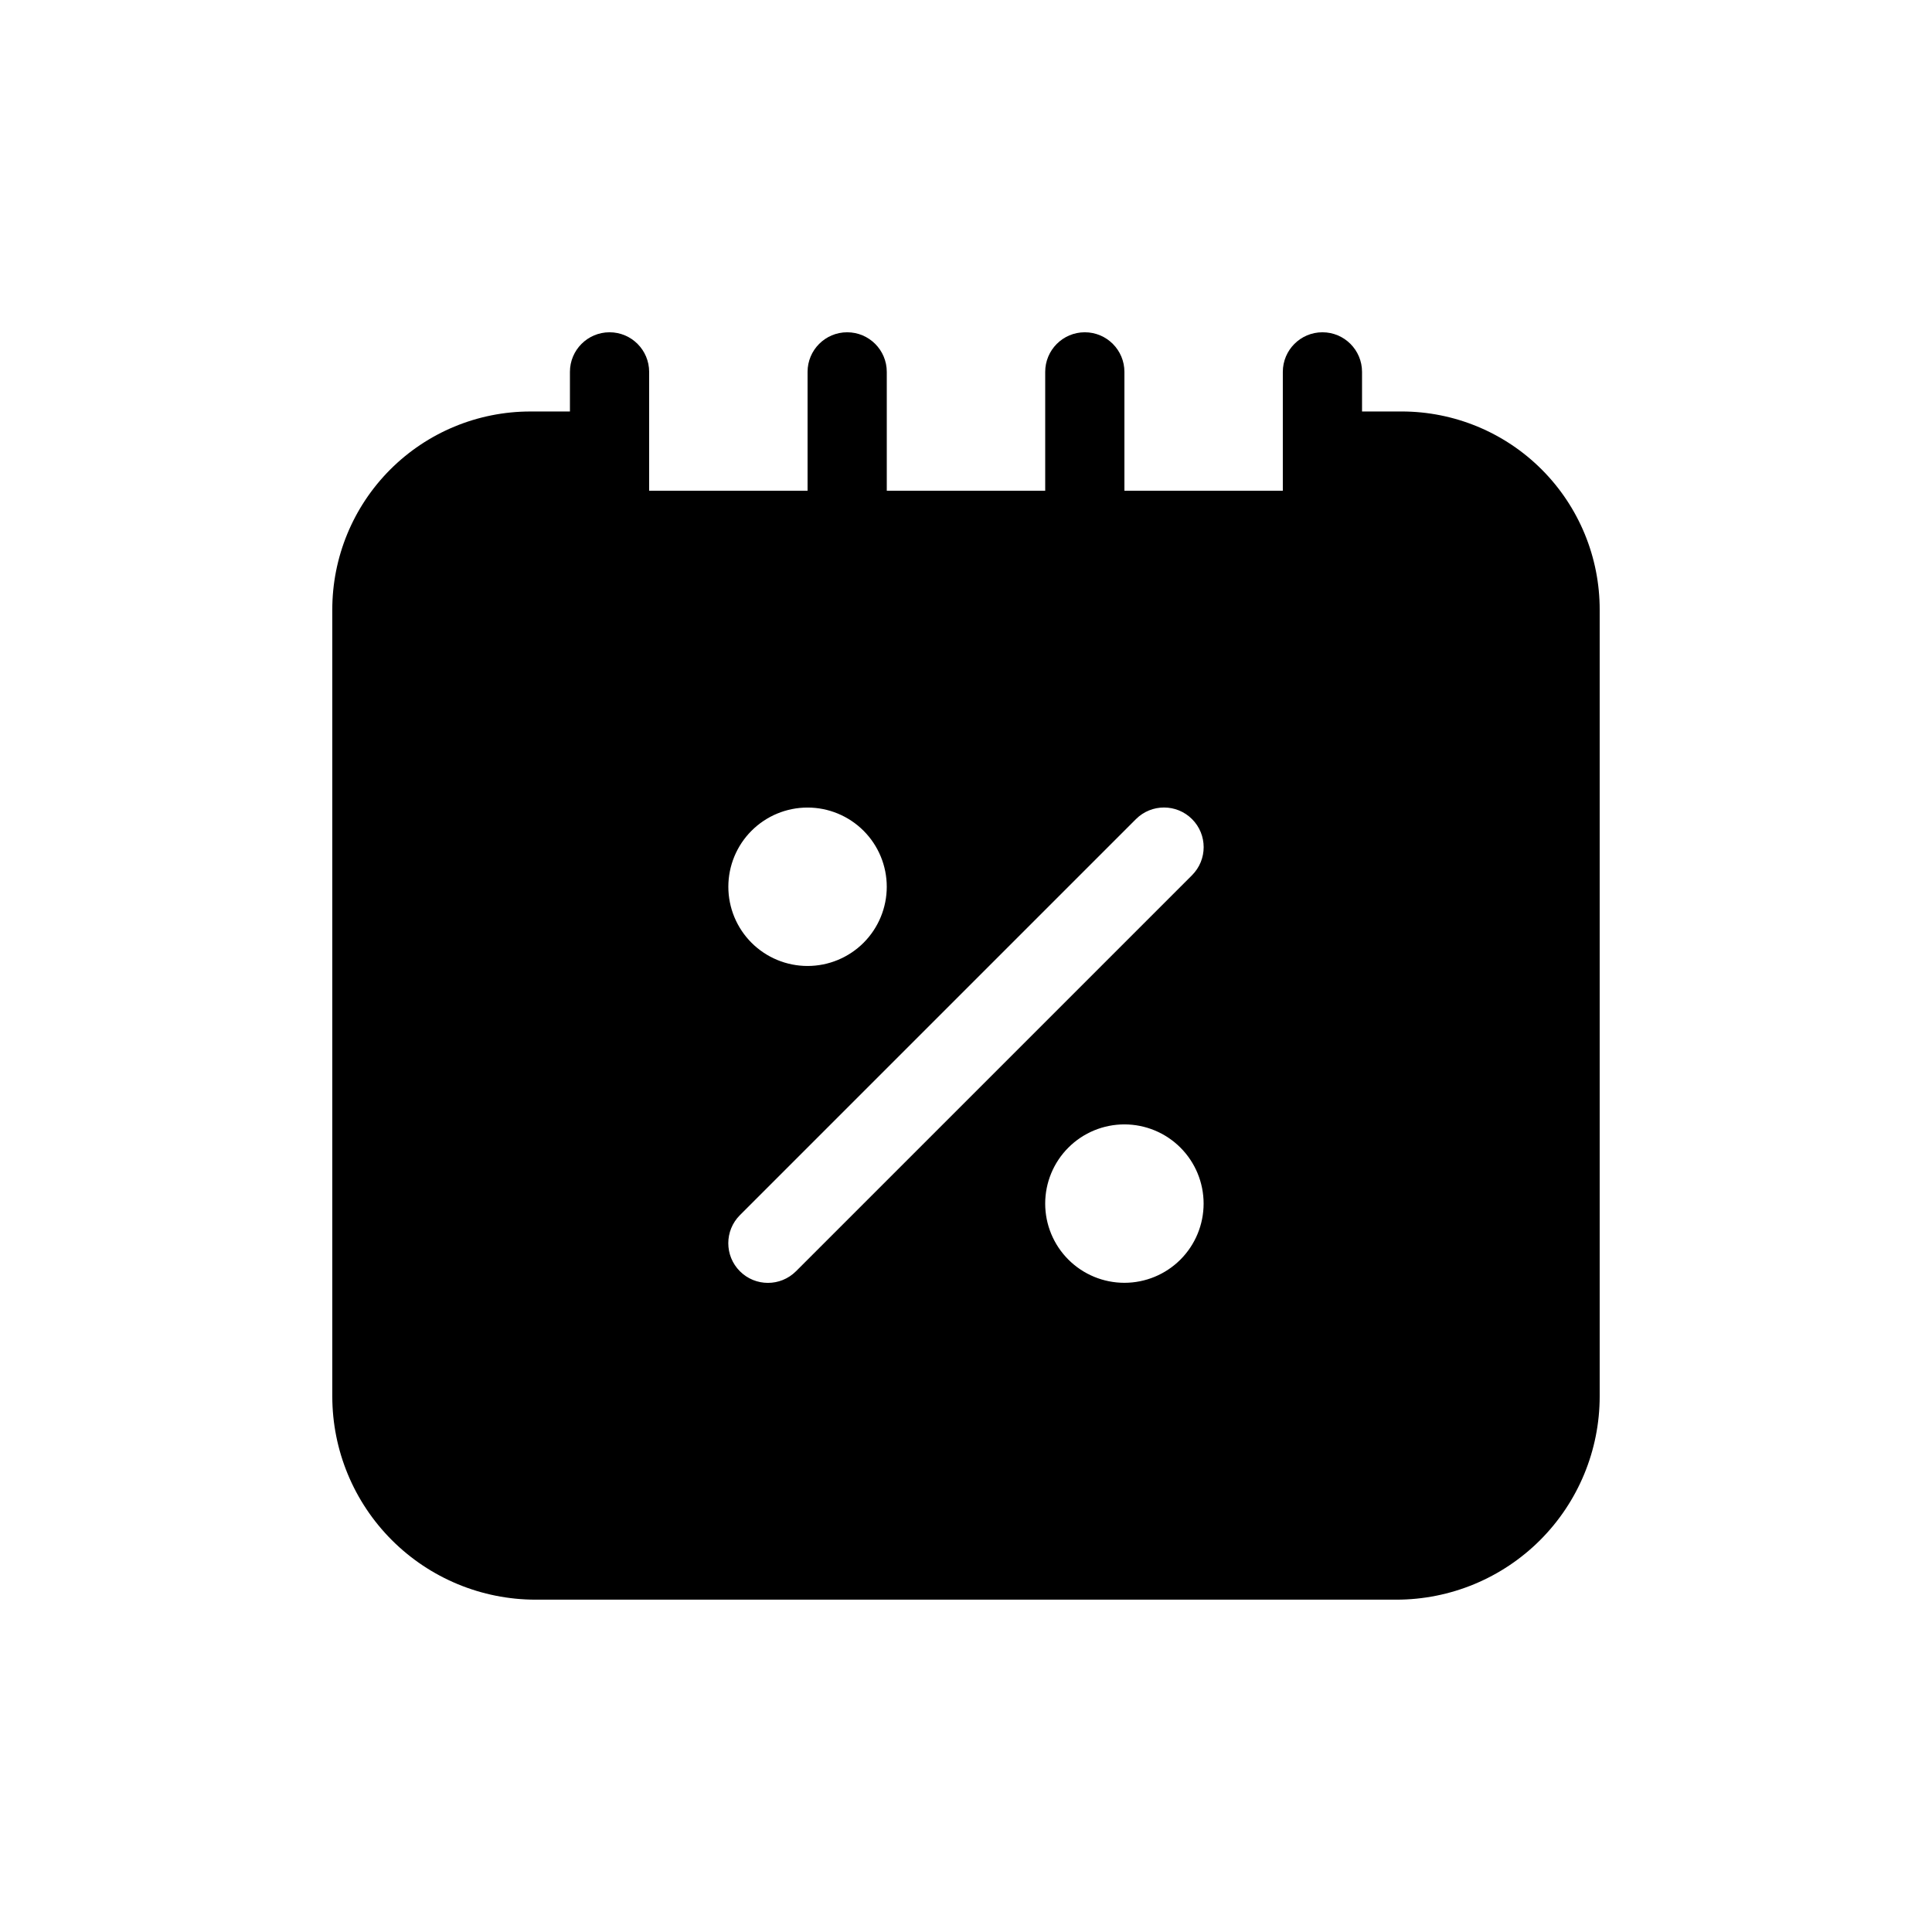 <?xml version="1.0" encoding="UTF-8"?>
<!-- Uploaded to: ICON Repo, www.svgrepo.com, Generator: ICON Repo Mixer Tools -->
<svg fill="#000000" width="800px" height="800px" version="1.1" viewBox="144 144 512 512" xmlns="http://www.w3.org/2000/svg">
 <path d="m515.45 253.05h-10.496v-10.496c0-5.797-4.699-10.496-10.496-10.496-5.797 0-10.496 4.699-10.496 10.496v31.488h-41.98v-31.488c0-5.797-4.699-10.496-10.496-10.496s-10.496 4.699-10.496 10.496v31.488h-41.984v-31.488c0-5.797-4.699-10.496-10.496-10.496s-10.496 4.699-10.496 10.496v31.488h-41.984v-31.488c0-5.797-4.699-10.496-10.496-10.496s-10.496 4.699-10.496 10.496v10.496h-10.496c-13.938 0-27.301 5.543-37.148 15.406-9.844 9.867-15.359 23.242-15.332 37.18v208.41-0.004c0 14.293 5.676 28 15.781 38.105 10.105 10.105 23.812 15.781 38.105 15.781h228.1c14.293 0 28-5.676 38.105-15.781 10.105-10.105 15.781-23.812 15.781-38.105v-208.41c0.031-13.938-5.488-27.312-15.332-37.18-9.844-9.863-23.211-15.406-37.148-15.406zm-157.44 104.96c5.566 0 10.906 2.211 14.844 6.148 3.934 3.934 6.148 9.273 6.148 14.844 0 5.566-2.215 10.906-6.148 14.844-3.938 3.934-9.277 6.148-14.844 6.148-5.57 0-10.906-2.215-14.844-6.148-3.938-3.938-6.148-9.277-6.148-14.844 0-5.57 2.211-10.91 6.148-14.844 3.938-3.938 9.273-6.148 14.844-6.148zm83.969 125.95v-0.004c-5.57 0-10.91-2.211-14.844-6.148-3.938-3.934-6.148-9.273-6.148-14.84 0-5.57 2.211-10.91 6.148-14.844 3.934-3.938 9.273-6.148 14.844-6.148 5.566 0 10.906 2.211 14.844 6.148 3.934 3.934 6.148 9.273 6.148 14.844 0 5.566-2.215 10.906-6.148 14.84-3.938 3.938-9.277 6.148-14.844 6.148zm17.926-108.02-104.96 104.96v-0.004c-4.106 4.106-10.758 4.106-14.863 0-4.102-4.106-4.102-10.758 0-14.863l104.96-104.96c4.106-4.102 10.758-4.102 14.863 0 4.106 4.106 4.106 10.758 0 14.863z"/>
</svg>